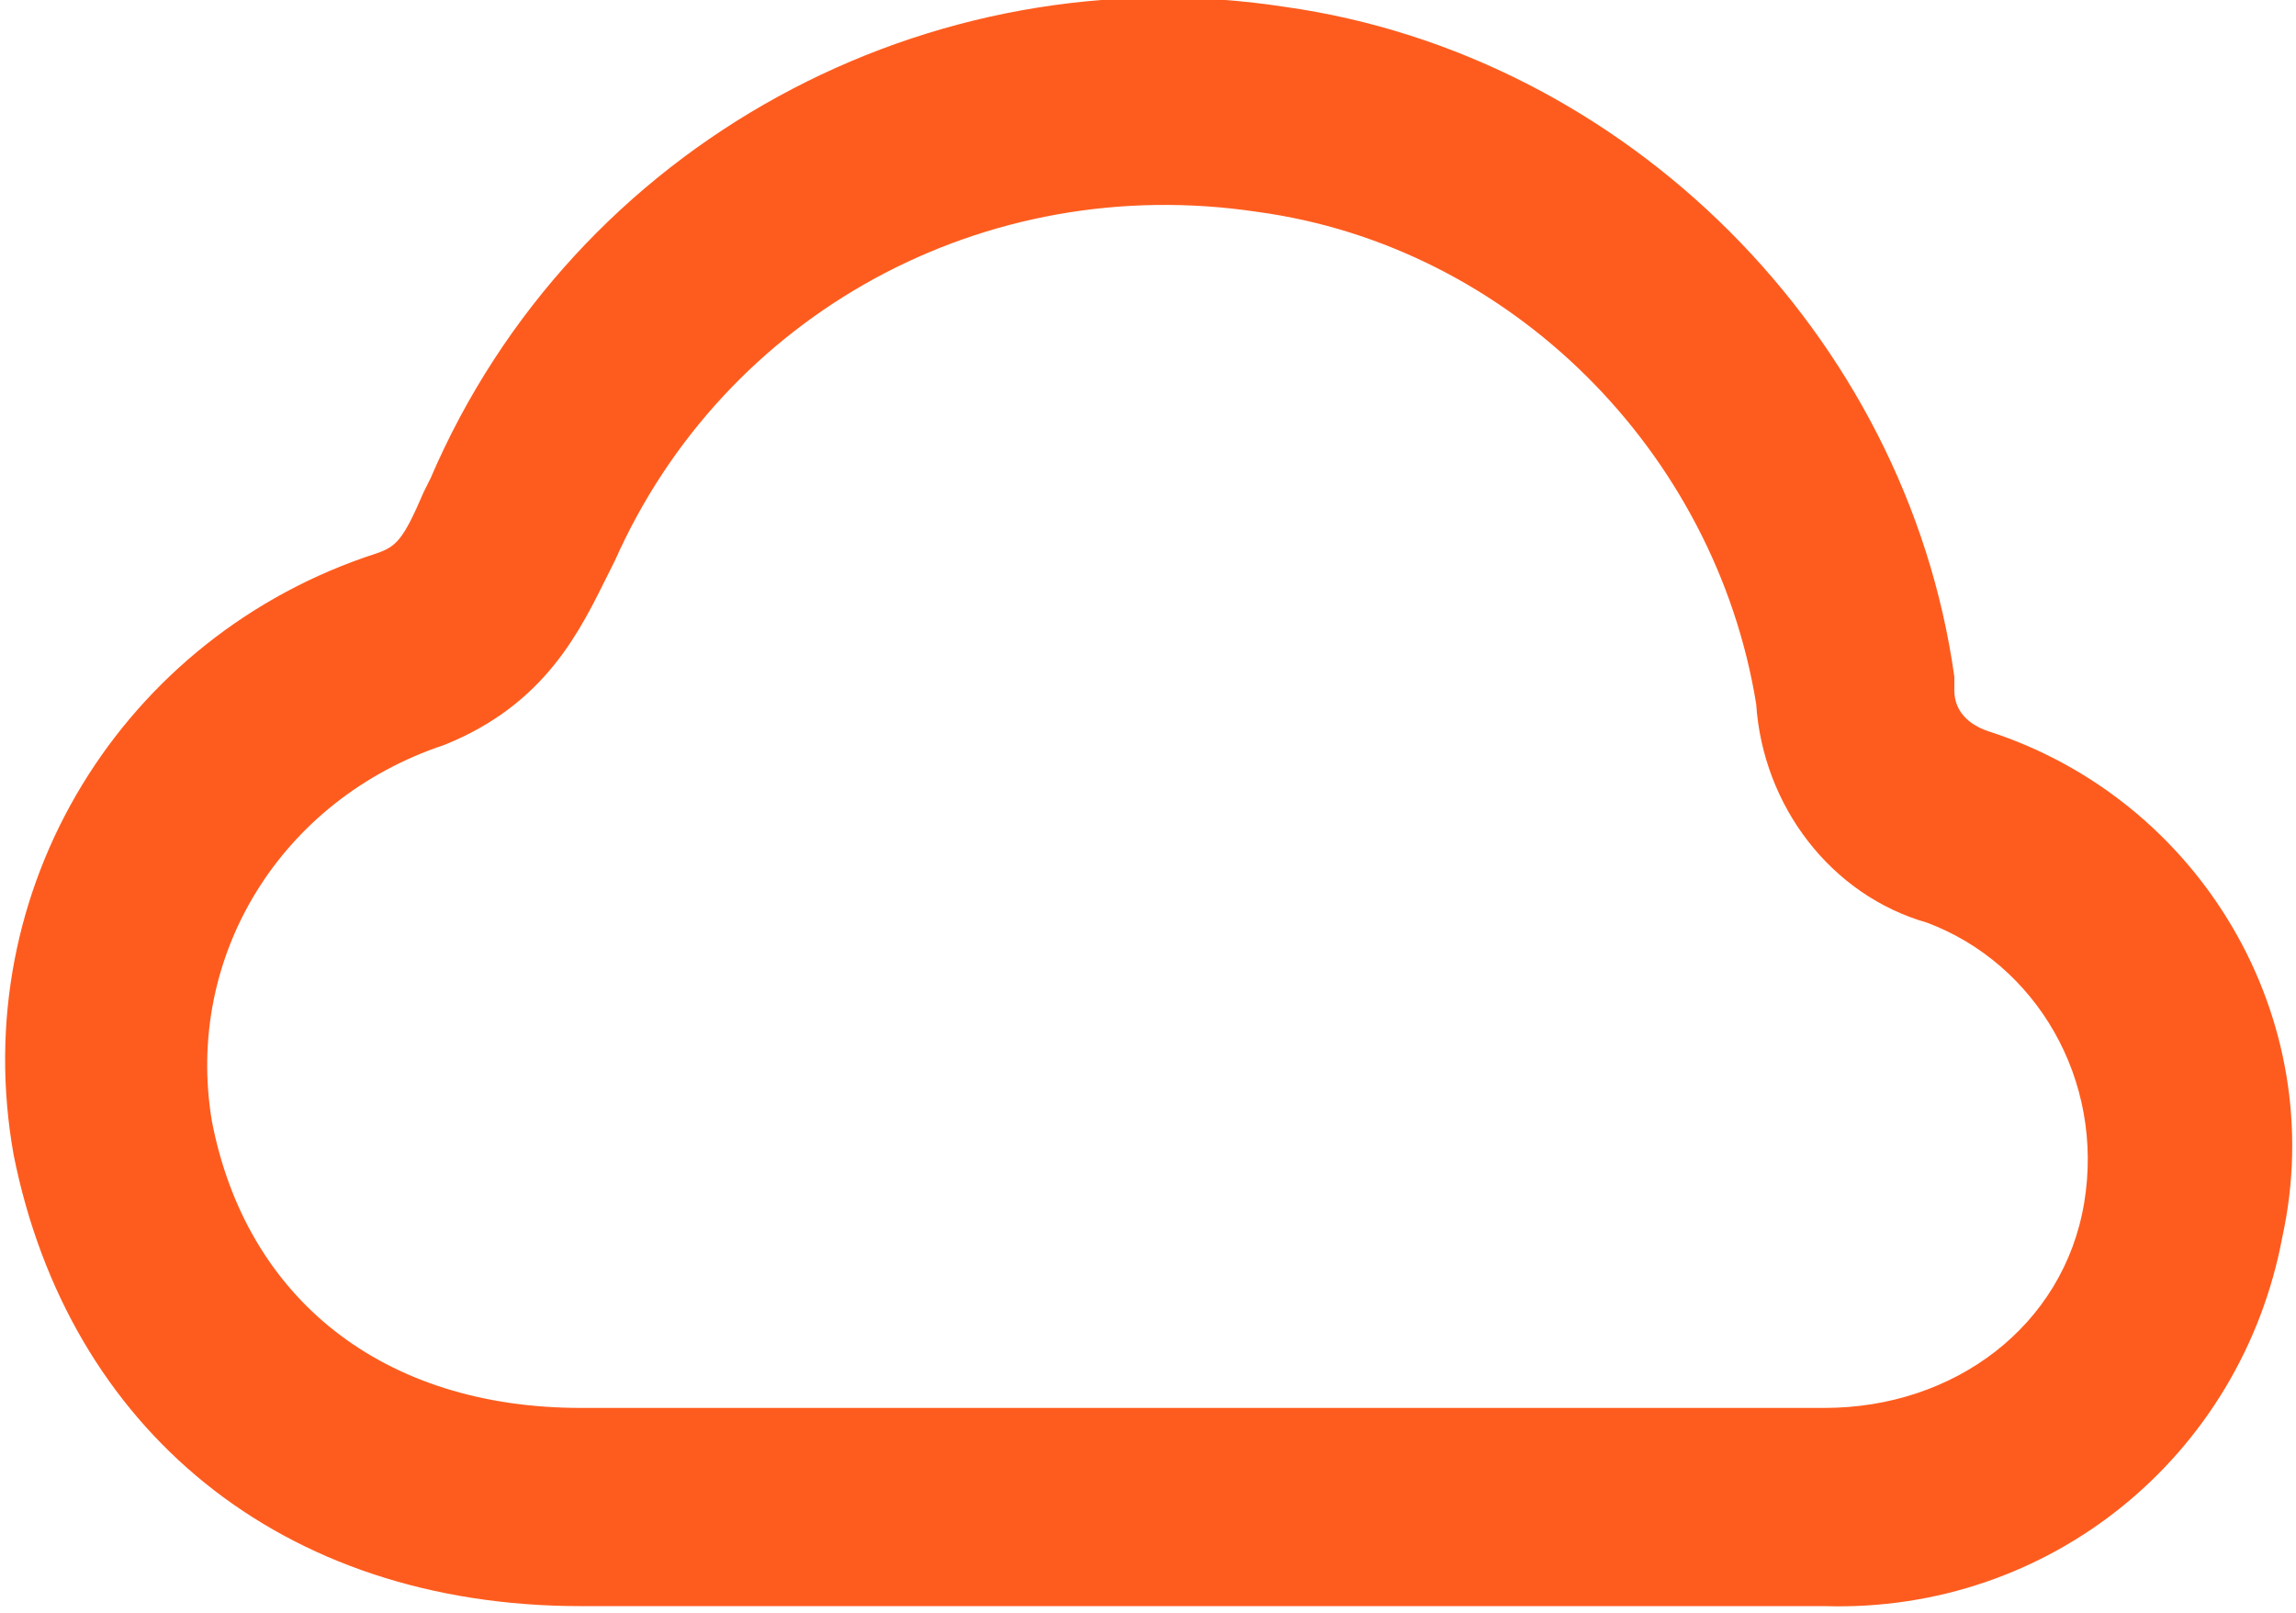 <svg xmlns="http://www.w3.org/2000/svg" xmlns:xlink="http://www.w3.org/1999/xlink" id="Laag_1" x="0px" y="0px" viewBox="0 0 33.6 23.6" style="enable-background:new 0 0 33.6 23.6;" xml:space="preserve"> <style type="text/css"> .st0{fill:#FE5C1E;} </style> <path class="st0" d="M29.1,10.7c-0.3-0.1-0.5-0.3-0.5-0.6V9.9c-0.7-5-4.8-9.1-9.8-9.8C13.6-0.7,8.4,2.1,6.3,7L6.2,7.2 C5.9,7.9,5.8,8,5.5,8.1c-3.7,1.2-6,4.9-5.3,8.8c0.8,4,3.9,6.6,8.3,6.6c2,0,4.1,0,6.1,0h2.8c0.9,0,1.9,0,2.8,0s1.9,0,2.8,0 c1.2,0,2.5,0,3.7,0c3.3,0.1,6.1-2.2,6.7-5.4C34.1,14.9,32.2,11.7,29.1,10.7z M30.5,17.6c-0.3,1.8-1.9,3-3.8,3c-2.1,0-4.3,0-6.5,0 c-0.9,0-1.9,0-2.8,0s-1.9,0-2.8,0c-2,0-4.1,0-6.1,0c-2.9,0-4.9-1.6-5.4-4.2c-0.4-2.4,1-4.7,3.4-5.5c1.5-0.6,2-1.7,2.4-2.5L9,8.2 c1.6-3.6,5.4-5.7,9.4-5.1c3.7,0.5,6.7,3.5,7.3,7.2c0.1,1.5,1.1,2.8,2.5,3.2C29.8,14.1,30.8,15.8,30.5,17.6z"></path> </svg>